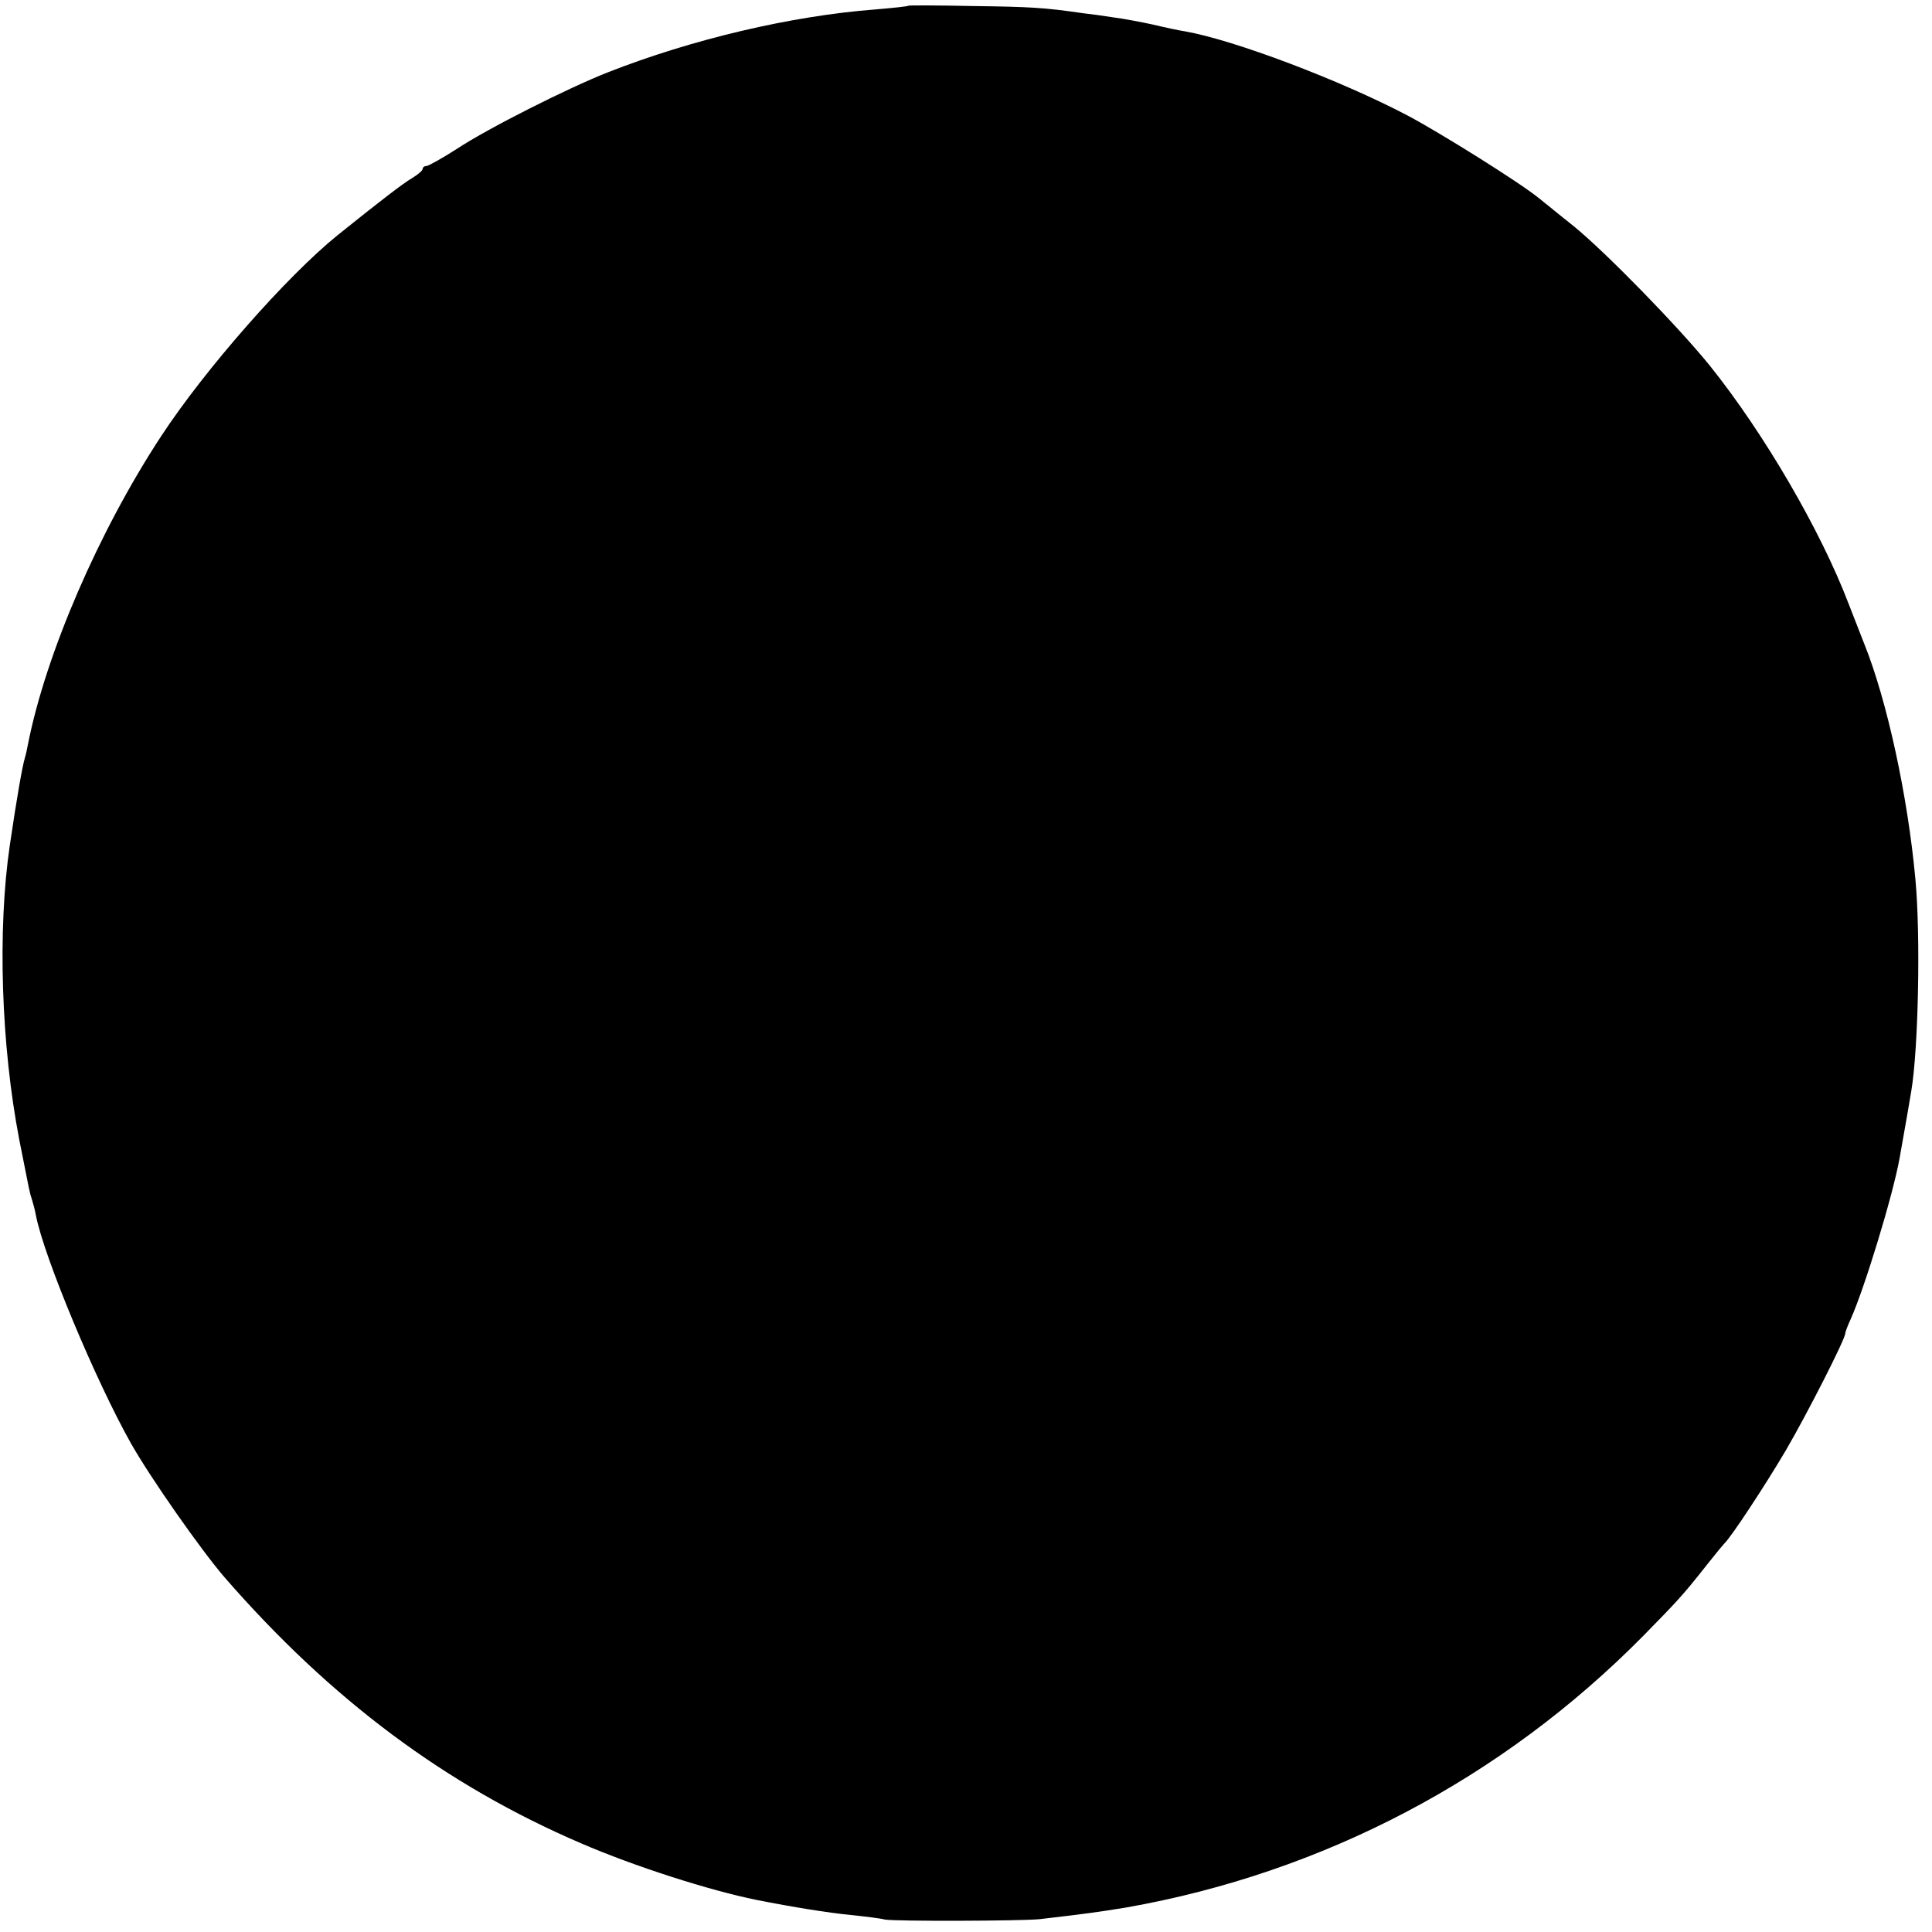 <?xml version="1.0" standalone="no"?>
<!DOCTYPE svg PUBLIC "-//W3C//DTD SVG 20010904//EN"
 "http://www.w3.org/TR/2001/REC-SVG-20010904/DTD/svg10.dtd">
<svg version="1.0" xmlns="http://www.w3.org/2000/svg"
 width="512pt" height="512pt" viewBox="0 0 512 512"
 preserveAspectRatio="xMidYMid meet">
<g transform="translate(0,512) scale(0.1,-0.1)"
fill="#000000" stroke="none">
<path d="M2408 5105 c-2 -2 -41 -6 -88 -10 -223 -17 -486 -79 -710 -167 -104
-41 -317 -148 -400 -203 -39 -25 -75 -45 -80 -45 -6 0 -10 -4 -10 -8 0 -4 -13
-15 -28 -24 -25 -15 -80 -57 -197 -151 -135 -109 -352 -356 -468 -533 -166
-253 -306 -578 -353 -817 -2 -10 -5 -26 -8 -35 -7 -24 -21 -103 -40 -232 -33
-225 -23 -530 25 -780 28 -141 27 -139 34 -160 3 -10 8 -28 10 -40 21 -110
159 -440 252 -605 52 -92 186 -283 248 -355 282 -324 586 -551 945 -705 141
-61 341 -125 465 -150 96 -19 189 -34 250 -40 39 -4 79 -9 90 -12 27 -5 359
-4 410 1 120 14 157 19 230 31 521 92 996 341 1370 720 92 94 102 104 170 190
22 28 42 52 45 55 16 14 107 152 163 247 56 96 157 294 157 309 0 3 6 20 14
37 37 82 112 328 130 427 15 85 28 158 31 178 19 112 25 414 11 562 -20 219
-75 474 -136 625 -4 11 -23 58 -41 105 -74 194 -223 450 -367 630 -84 104
-276 301 -362 371 -30 24 -60 48 -67 54 -7 5 -18 15 -25 20 -47 39 -261 173
-348 219 -177 93 -459 200 -590 223 -14 2 -52 10 -85 18 -33 7 -80 16 -105 19
-25 4 -61 9 -80 11 -103 15 -139 17 -292 19 -92 2 -169 2 -170 1z"/>
</g>
</svg>
